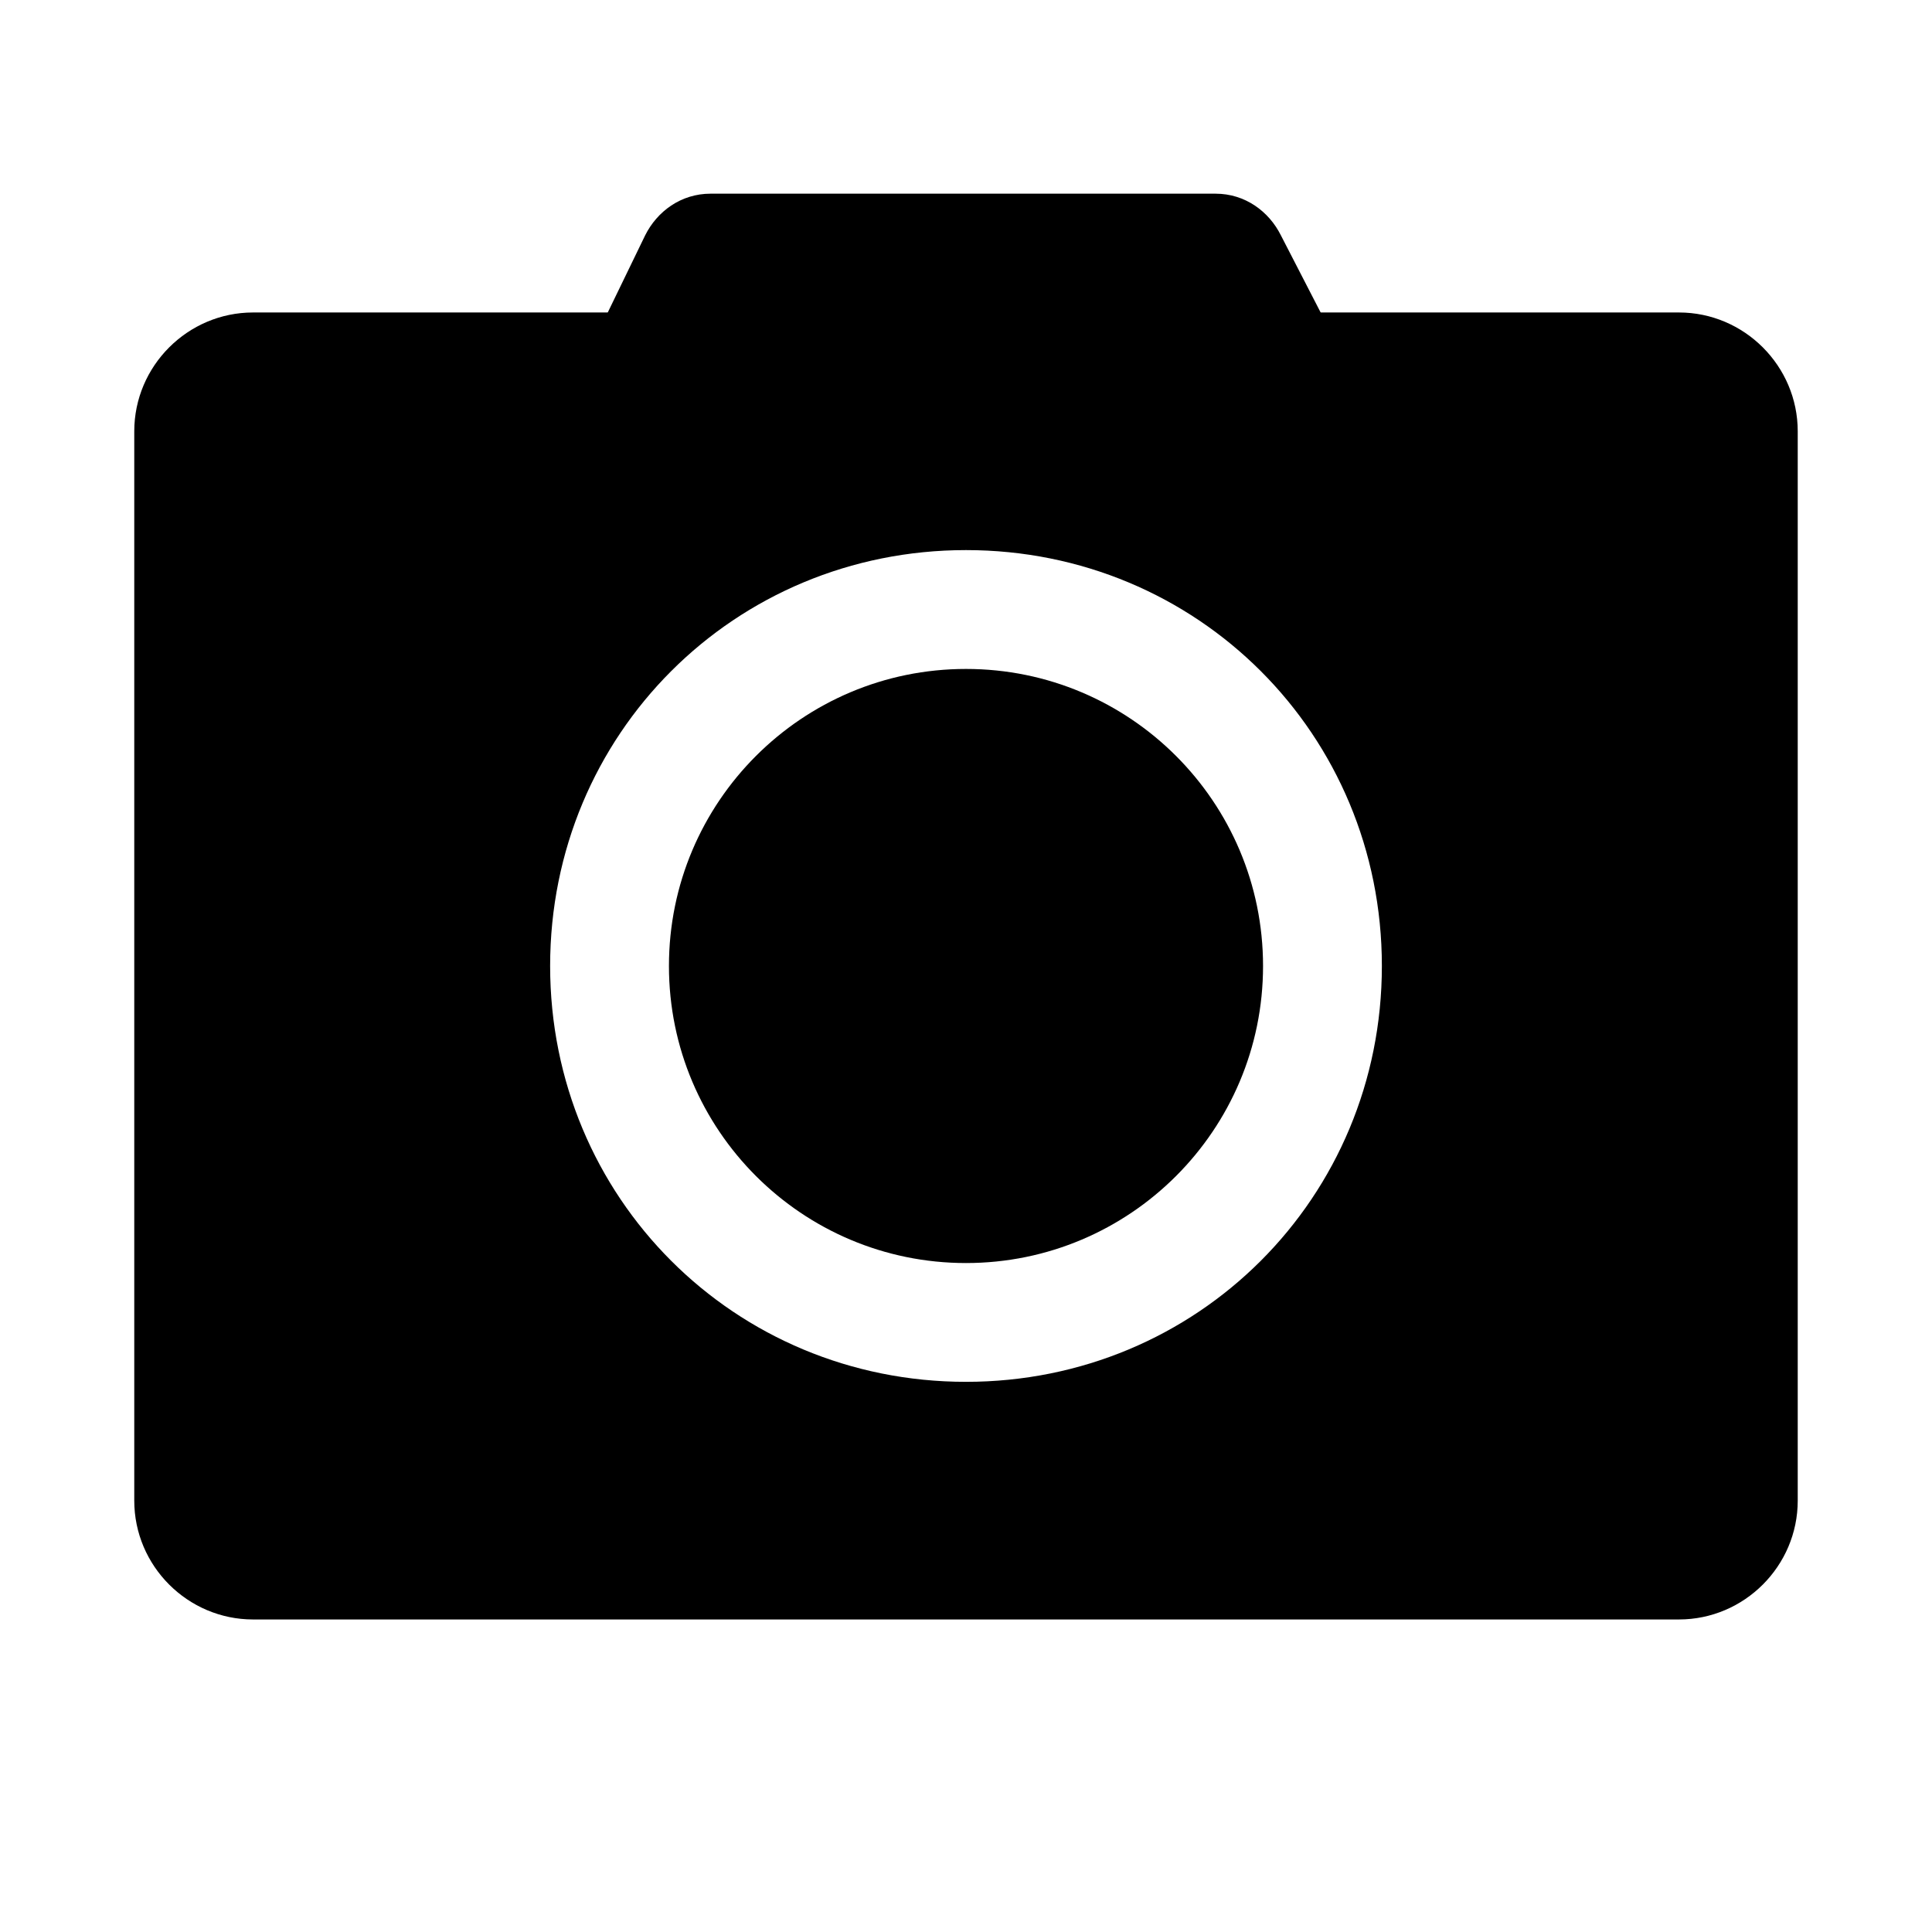 <?xml version="1.0" encoding="UTF-8"?>
<!-- Uploaded to: ICON Repo, www.svgrepo.com, Generator: ICON Repo Mixer Tools -->
<svg fill="#000000" width="800px" height="800px" version="1.1" viewBox="144 144 512 512" xmlns="http://www.w3.org/2000/svg">
 <g>
  <path d="m483.44 206.35c-3.148-6.297-9.445-11.023-17.316-11.023h-133.82c-7.871 0-14.168 4.723-17.32 11.02l-25.191 51.957h220.42z"/>
  <path d="m588.93 226.81h-377.86c-17.32 0-31.488 14.172-31.488 31.488v283.39c0 17.32 14.168 31.488 31.488 31.488h377.86c17.32 0 31.488-14.168 31.488-31.488v-283.39c0-17.316-14.168-31.488-31.488-31.488zm-188.93 283.39c-61.402 0-110.21-48.805-110.21-110.21s48.805-110.21 110.21-110.21 110.21 48.805 110.21 110.21c0 61.398-48.809 110.21-110.21 110.21z"/>
  <path d="m478.72 400c0 43.473-35.246 78.719-78.719 78.719-43.477 0-78.723-35.246-78.723-78.719 0-43.477 35.246-78.723 78.723-78.723 43.473 0 78.719 35.246 78.719 78.723"/>
 </g>
</svg>